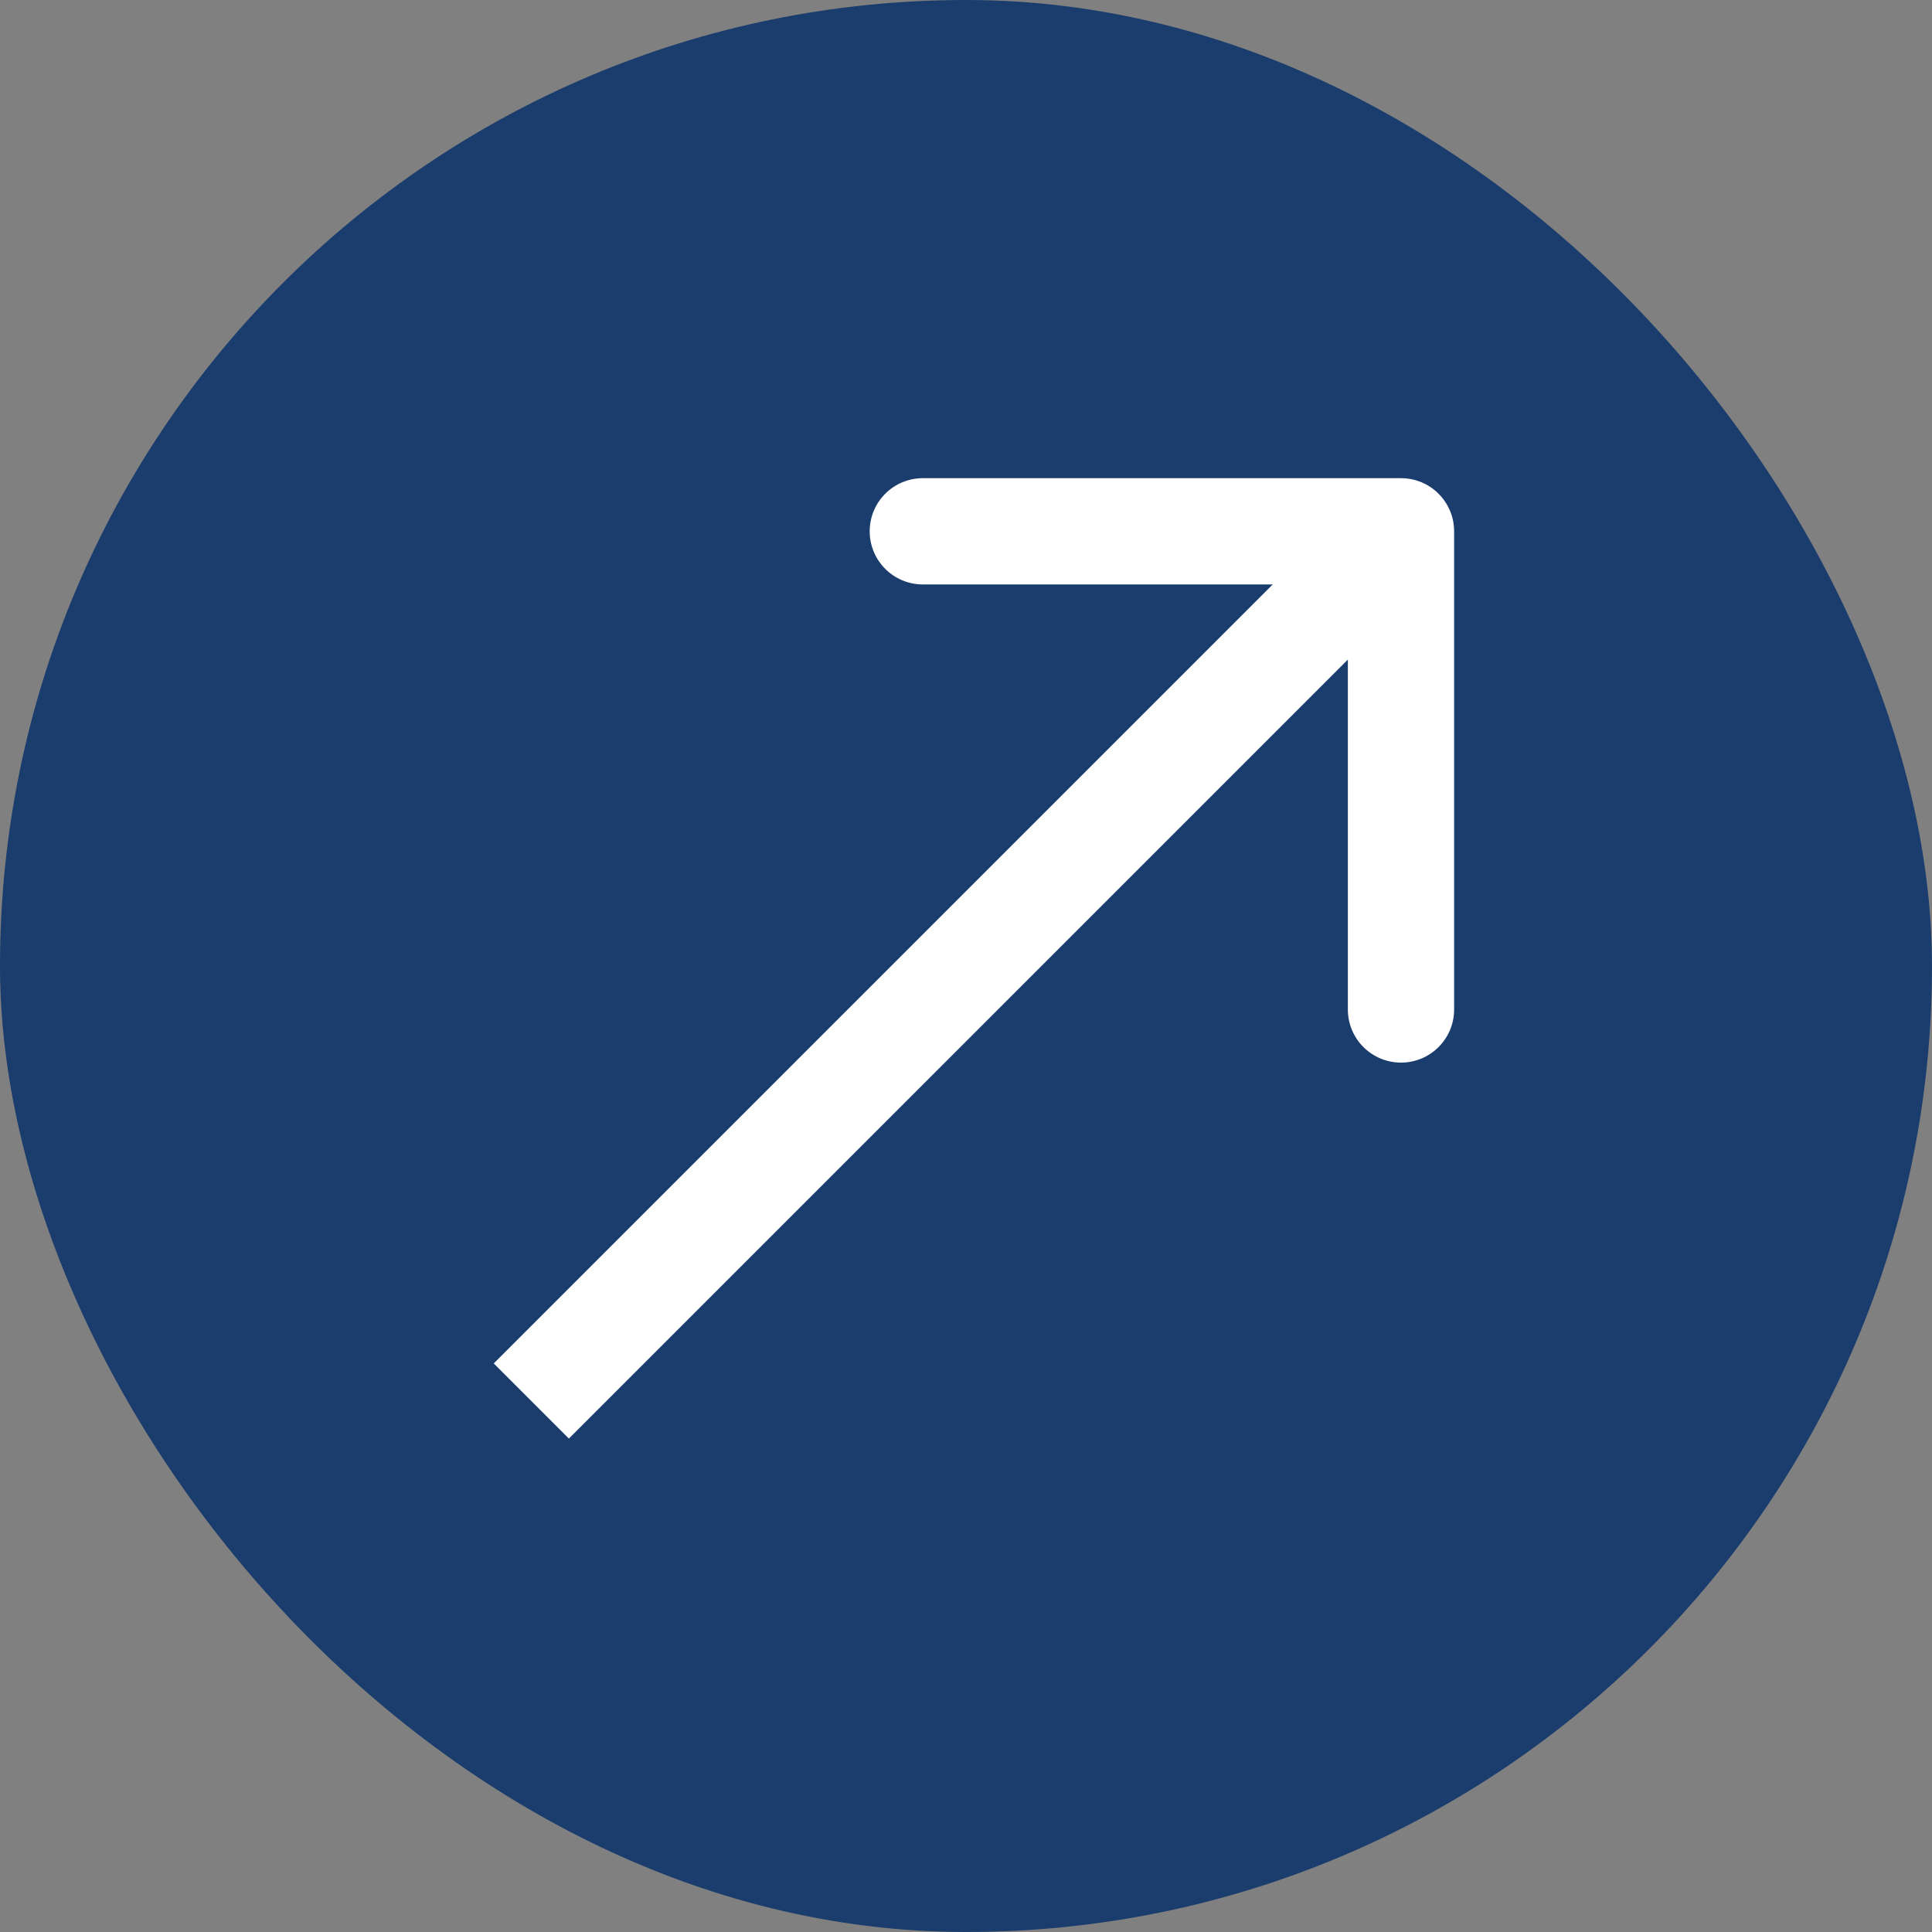 <svg width="200" height="200" viewBox="0 0 200 200" fill="none" xmlns="http://www.w3.org/2000/svg">
<rect x="0" y="0" width="200" height="200" fill="#808080" stroke="none"/>
<rect width="200" height="200" rx="100" fill="#1A3D6D"/>
<path d="M150.53 55.001C150.53 51.964 148.068 49.501 145.03 49.501L95.53 49.501C92.492 49.501 90.03 51.964 90.03 55.001C90.03 58.039 92.492 60.501 95.53 60.501L139.53 60.501V104.501C139.53 107.539 141.992 110.001 145.03 110.001C148.068 110.001 150.53 107.539 150.53 104.501V55.001ZM58.889 148.92L148.919 58.89L141.141 51.112L51.111 141.142L58.889 148.92Z" fill="white"/>
</svg>
